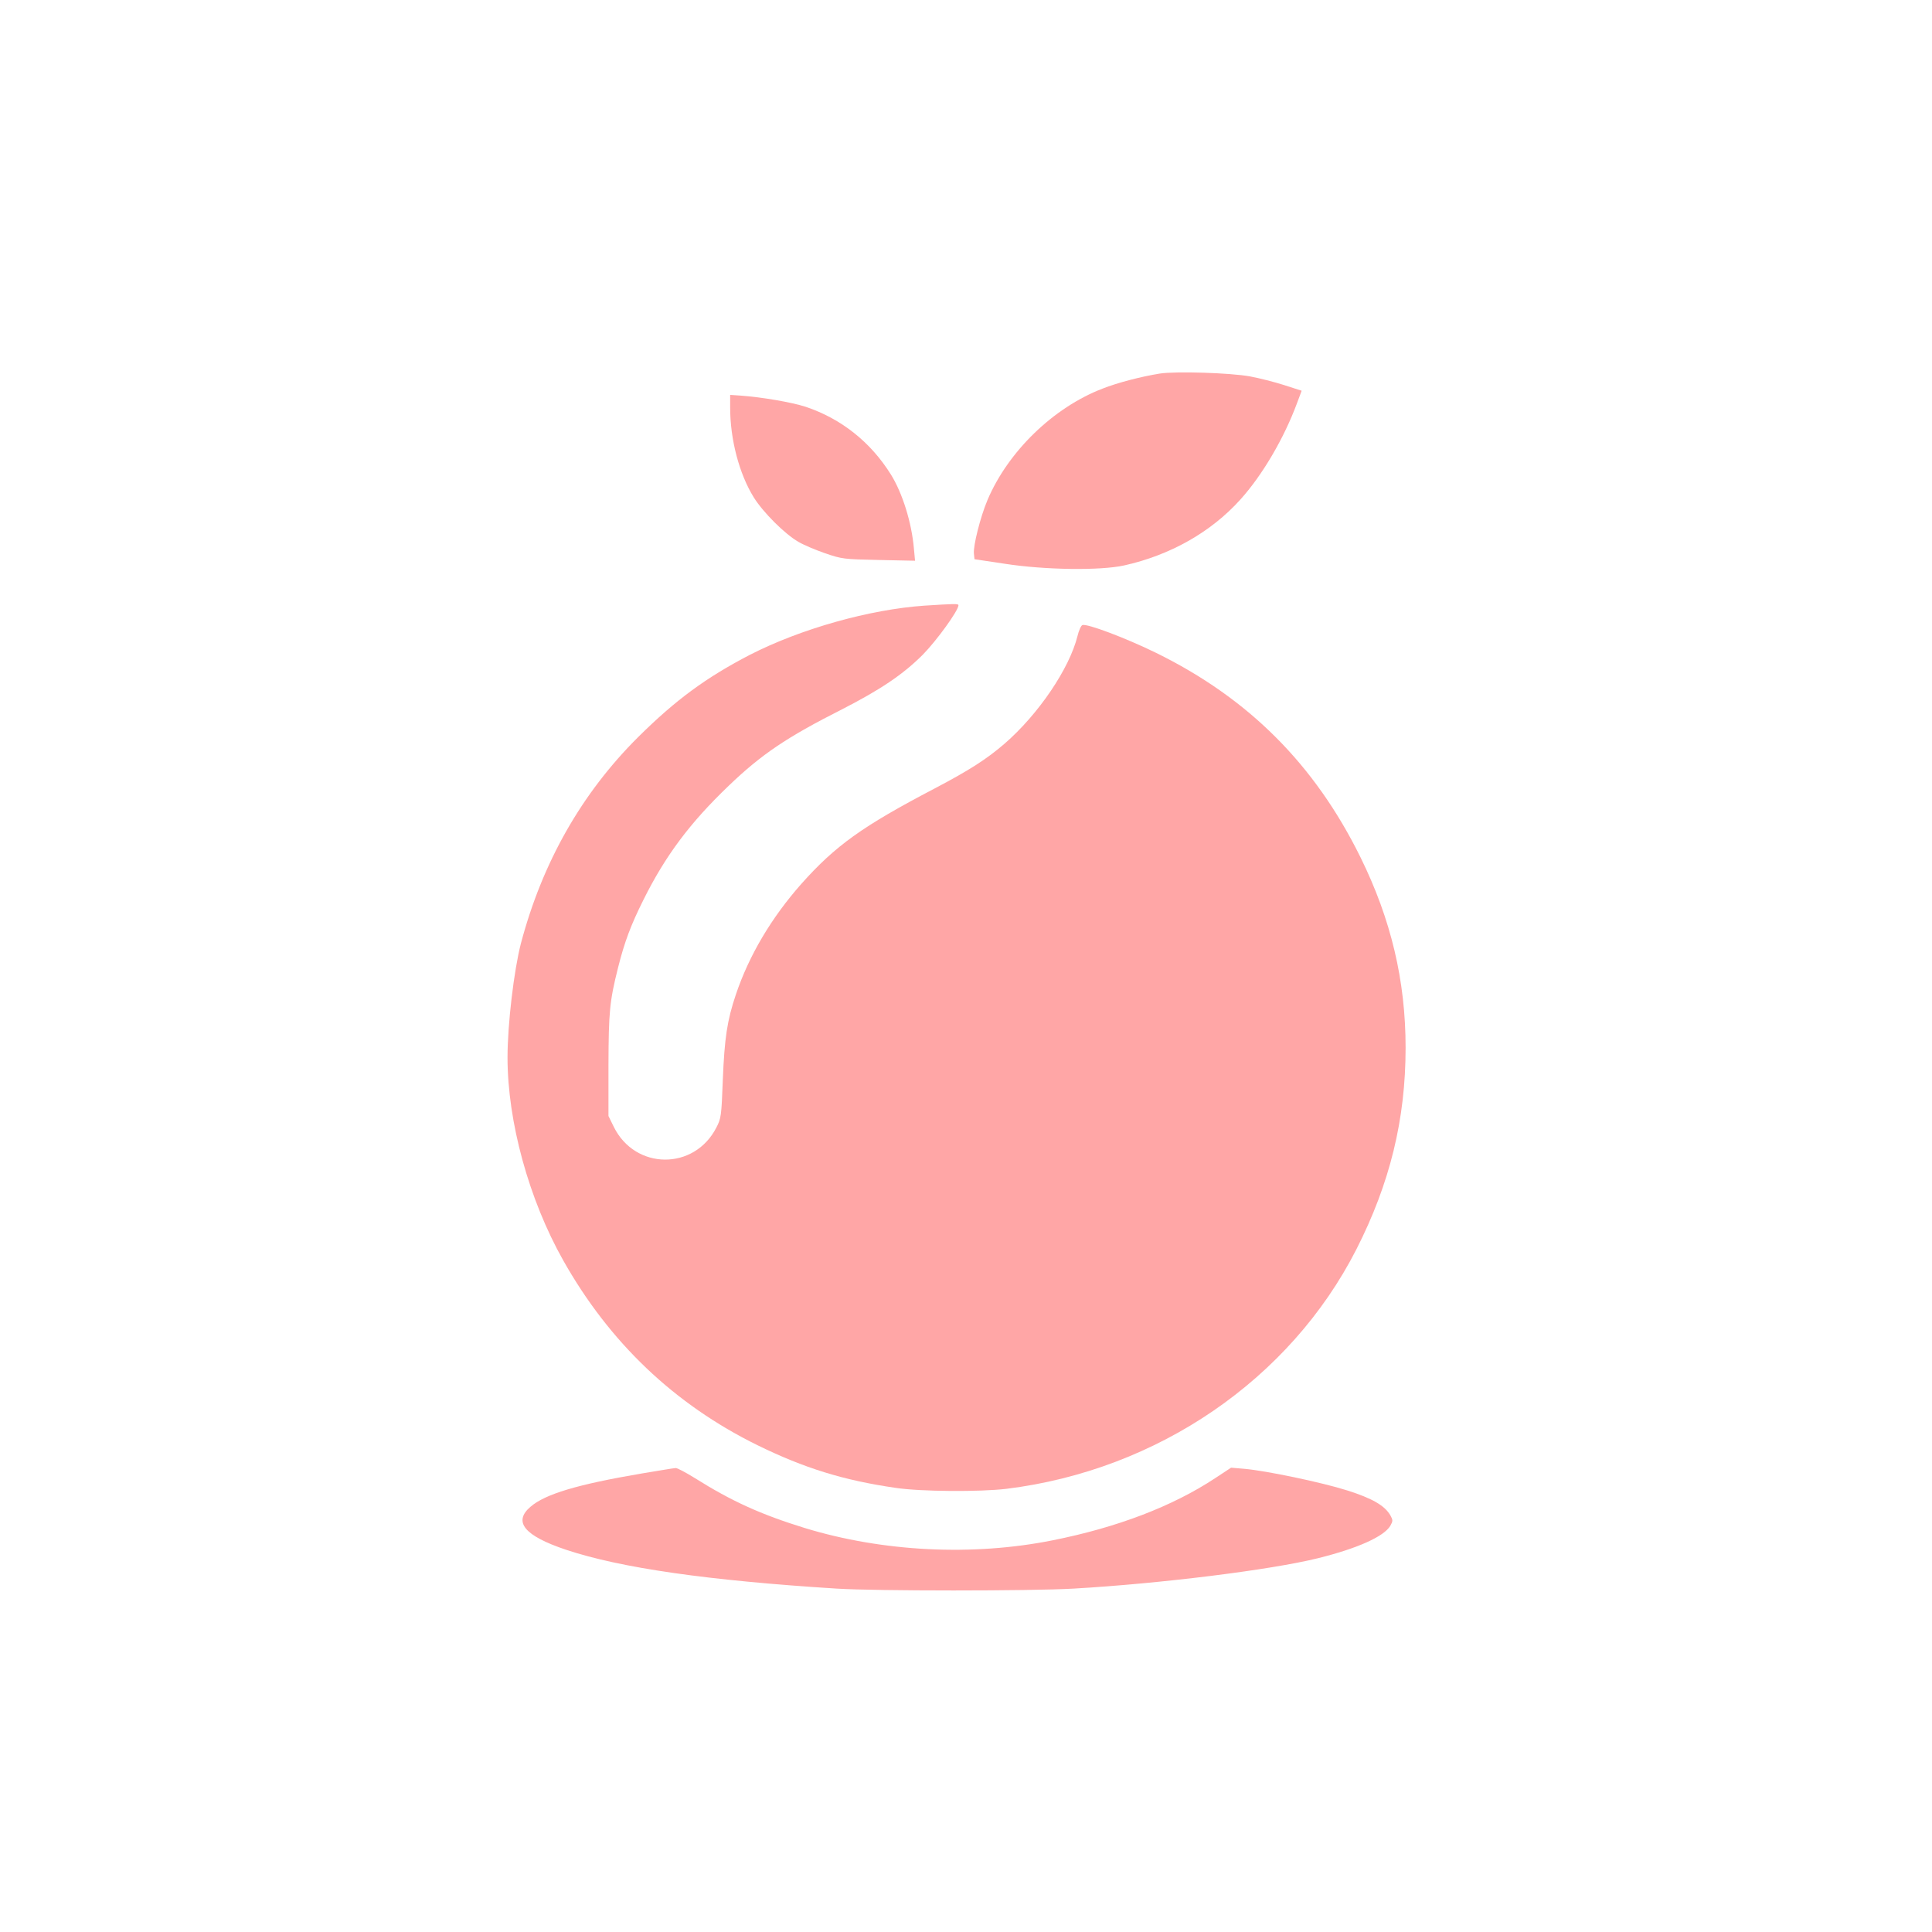 <?xml version="1.0" standalone="no"?>
<!DOCTYPE svg PUBLIC "-//W3C//DTD SVG 20010904//EN"
 "http://www.w3.org/TR/2001/REC-SVG-20010904/DTD/svg10.dtd">
<svg version="1.0" xmlns="http://www.w3.org/2000/svg"
 width="1024pt" height="1024pt" viewBox="0 0 1024 1024"
 preserveAspectRatio="xMidYMid meet">

<g transform="translate(0,1024) scale(0.1,-0.1)"
fill="#ffa6a6" stroke="none">
<path d="M6147 8260 c-99 -16 -223 -48 -304 -80 -260 -100 -500 -333 -609
-590 -38 -90 -77 -245 -72 -285 l3 -29 160 -24 c212 -33 506 -37 633 -9 243
54 460 176 615 348 117 129 232 325 301 511 l25 67 -93 30 c-50 16 -132 37
-181 46 -105 19 -393 28 -478 15z"/>
<path d="M3870 8079 c0 -168 48 -351 125 -475 49 -79 165 -195 237 -236 25
-15 88 -42 140 -60 90 -31 99 -32 285 -36 l193 -4 -6 64 c-12 139 -61 295
-122 393 -108 173 -264 296 -452 359 -74 24 -232 51 -342 59 l-58 4 0 -68z"/>
<path d="M4900 7030 c-291 -20 -657 -123 -926 -261 -231 -120 -391 -237 -590
-434 -301 -299 -509 -665 -623 -1095 -37 -143 -71 -429 -71 -605 0 -340 113
-752 295 -1075 245 -435 589 -763 1030 -980 247 -121 455 -186 732 -226 132
-20 447 -22 588 -5 800 99 1502 579 1854 1269 178 350 261 689 261 1069 0 355
-77 680 -239 1009 -243 493 -594 844 -1086 1085 -162 79 -364 155 -388 146 -7
-2 -19 -29 -26 -58 -43 -173 -207 -415 -387 -571 -95 -82 -189 -142 -372 -238
-382 -200 -524 -302 -705 -505 -159 -180 -277 -379 -347 -587 -46 -137 -60
-230 -69 -453 -7 -189 -9 -203 -34 -251 -117 -229 -431 -226 -544 4 l-28 57 0
270 c1 282 6 338 51 517 34 135 67 224 135 360 116 233 246 407 452 604 172
165 306 256 599 404 203 104 323 184 429 290 73 74 189 234 189 262 0 9 -23 8
-180 -2z"/>
<path d="M3400 2430 c-341 -58 -510 -109 -588 -176 -94 -80 -33 -154 188 -228
291 -97 753 -163 1435 -206 206 -13 1028 -13 1255 0 465 27 1044 99 1295 161
210 52 350 115 384 172 14 25 14 30 1 54 -30 53 -96 91 -228 133 -135 43 -431
105 -547 115 l-70 6 -85 -56 c-226 -149 -519 -261 -861 -329 -425 -85 -900
-61 -1313 65 -233 72 -388 142 -585 266 -47 29 -92 53 -100 52 -9 0 -90 -14
-181 -29z"/>
</g>
</svg>
